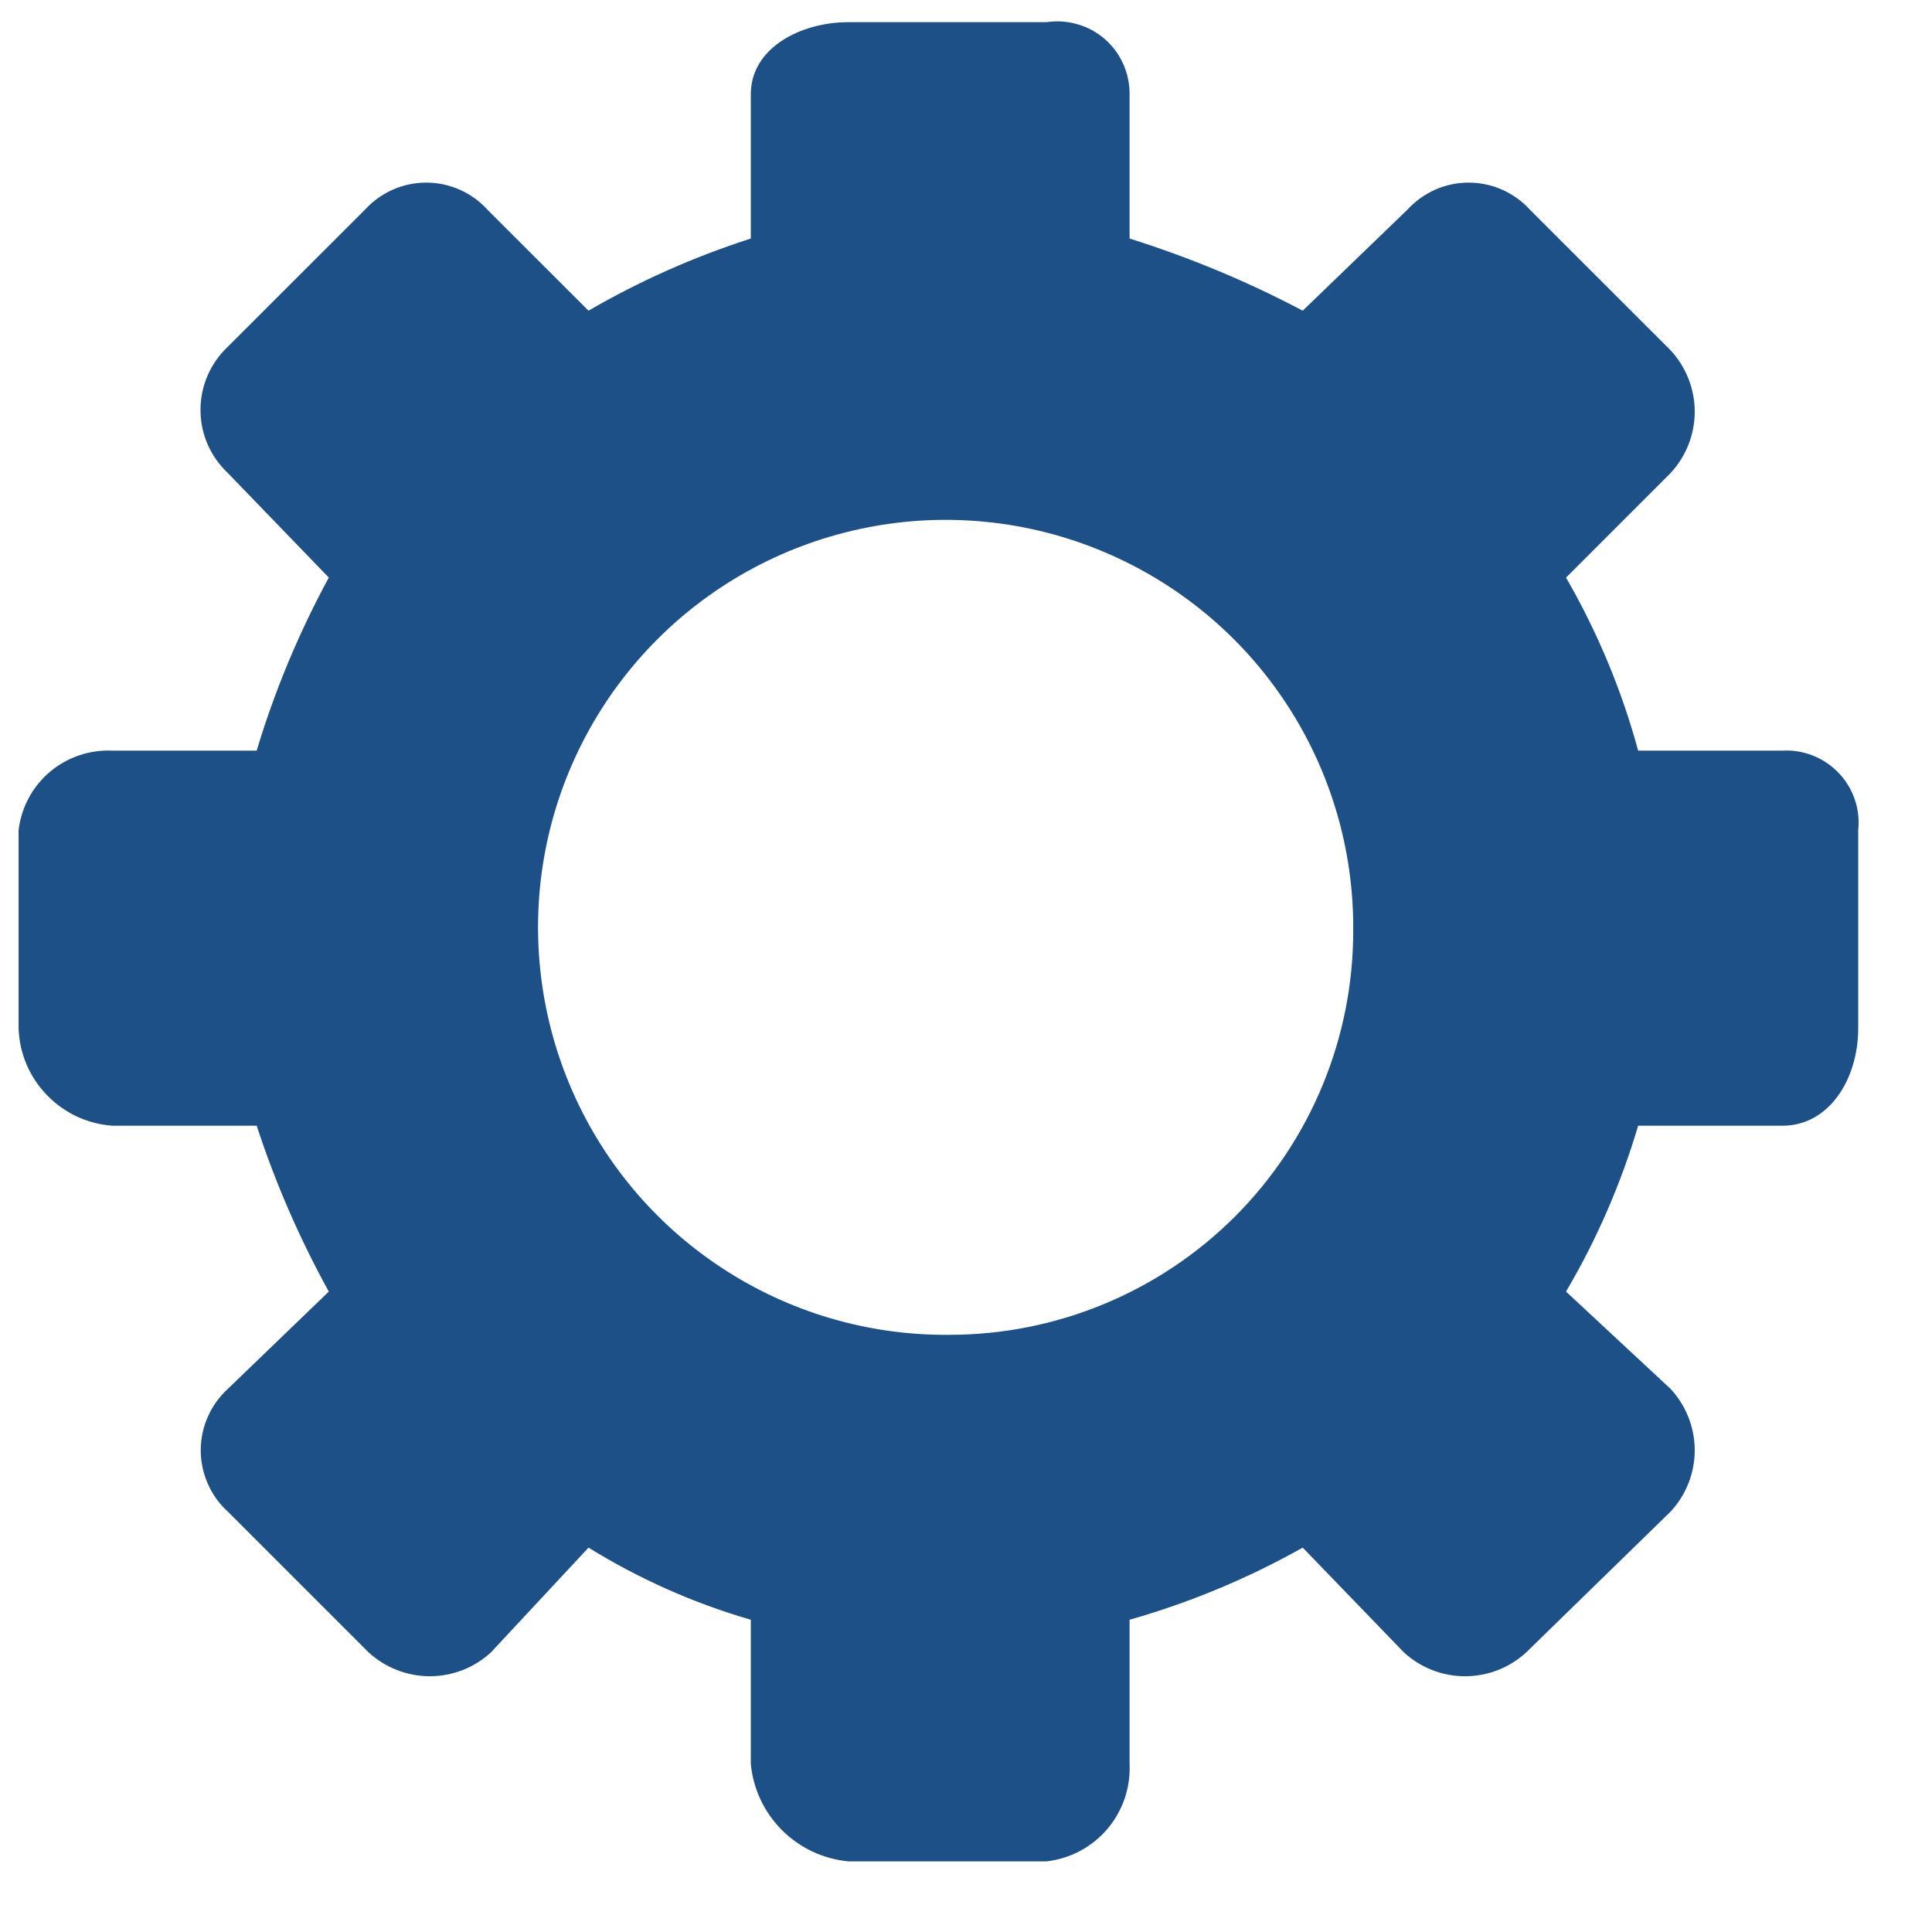 <svg xmlns="http://www.w3.org/2000/svg" width="21" height="21" viewBox="0 0 21 21" fill="none"><path d="M19.375 8.159H17.806C17.627 7.501 17.363 6.869 17.022 6.278L18.159 5.141C18.327 4.96 18.421 4.722 18.421 4.475C18.421 4.228 18.327 3.99 18.159 3.808L16.63 2.28C16.546 2.187 16.443 2.113 16.328 2.062C16.213 2.011 16.089 1.985 15.964 1.985C15.838 1.985 15.714 2.011 15.599 2.062C15.485 2.113 15.382 2.187 15.297 2.28L14.16 3.377C13.558 3.059 12.928 2.797 12.278 2.593V1.025C12.279 0.912 12.256 0.799 12.209 0.695C12.163 0.592 12.094 0.499 12.009 0.425C11.923 0.35 11.822 0.295 11.713 0.264C11.604 0.232 11.489 0.224 11.376 0.241H9.22C8.71 0.241 8.161 0.516 8.161 1.025V2.593C7.547 2.79 6.955 3.053 6.397 3.377L5.299 2.28C5.215 2.187 5.112 2.113 4.997 2.062C4.882 2.011 4.758 1.985 4.633 1.985C4.507 1.985 4.383 2.011 4.268 2.062C4.154 2.113 4.051 2.187 3.966 2.28L2.437 3.808C2.352 3.898 2.285 4.004 2.241 4.12C2.197 4.236 2.176 4.359 2.18 4.483C2.183 4.607 2.211 4.729 2.262 4.842C2.313 4.954 2.386 5.056 2.476 5.141L3.574 6.278C3.249 6.877 2.986 7.507 2.79 8.159H1.222C0.974 8.148 0.731 8.23 0.542 8.39C0.353 8.55 0.232 8.776 0.202 9.022V11.178C0.211 11.449 0.32 11.707 0.509 11.902C0.697 12.098 0.951 12.217 1.222 12.236H2.79C2.994 12.86 3.257 13.464 3.574 14.039L2.476 15.097C2.383 15.182 2.309 15.285 2.259 15.4C2.208 15.514 2.182 15.638 2.182 15.764C2.182 15.889 2.208 16.013 2.259 16.128C2.309 16.243 2.383 16.346 2.476 16.43L4.005 17.959C4.187 18.127 4.425 18.22 4.672 18.22C4.919 18.22 5.157 18.127 5.338 17.959L6.397 16.822C6.947 17.162 7.54 17.426 8.161 17.606V19.174C8.187 19.446 8.307 19.7 8.5 19.893C8.694 20.087 8.948 20.206 9.22 20.232H11.376C11.633 20.203 11.868 20.077 12.036 19.881C12.203 19.684 12.29 19.432 12.278 19.174V17.606C12.934 17.419 13.566 17.156 14.16 16.822L15.258 17.959C15.439 18.127 15.677 18.22 15.924 18.22C16.172 18.22 16.41 18.127 16.591 17.959L18.159 16.43C18.327 16.249 18.421 16.011 18.421 15.764C18.421 15.517 18.327 15.279 18.159 15.097L17.022 14.039C17.356 13.472 17.619 12.867 17.806 12.236H19.375C19.884 12.236 20.198 11.726 20.198 11.178V9.022C20.21 8.909 20.197 8.795 20.16 8.688C20.123 8.581 20.064 8.483 19.985 8.401C19.907 8.319 19.812 8.255 19.706 8.213C19.601 8.171 19.488 8.153 19.375 8.159ZM10.318 14.509C9.438 14.517 8.576 14.263 7.842 13.779C7.107 13.296 6.533 12.604 6.193 11.793C5.853 10.982 5.762 10.088 5.931 9.226C6.101 8.363 6.524 7.57 7.146 6.948C7.768 6.326 8.561 5.904 9.424 5.734C10.287 5.564 11.181 5.655 11.992 5.996C12.803 6.336 13.495 6.909 13.979 7.644C14.463 8.378 14.717 9.24 14.709 10.119C14.709 11.284 14.246 12.4 13.423 13.224C12.599 14.047 11.482 14.509 10.318 14.509Z" fill="#1C5087"></path></svg>